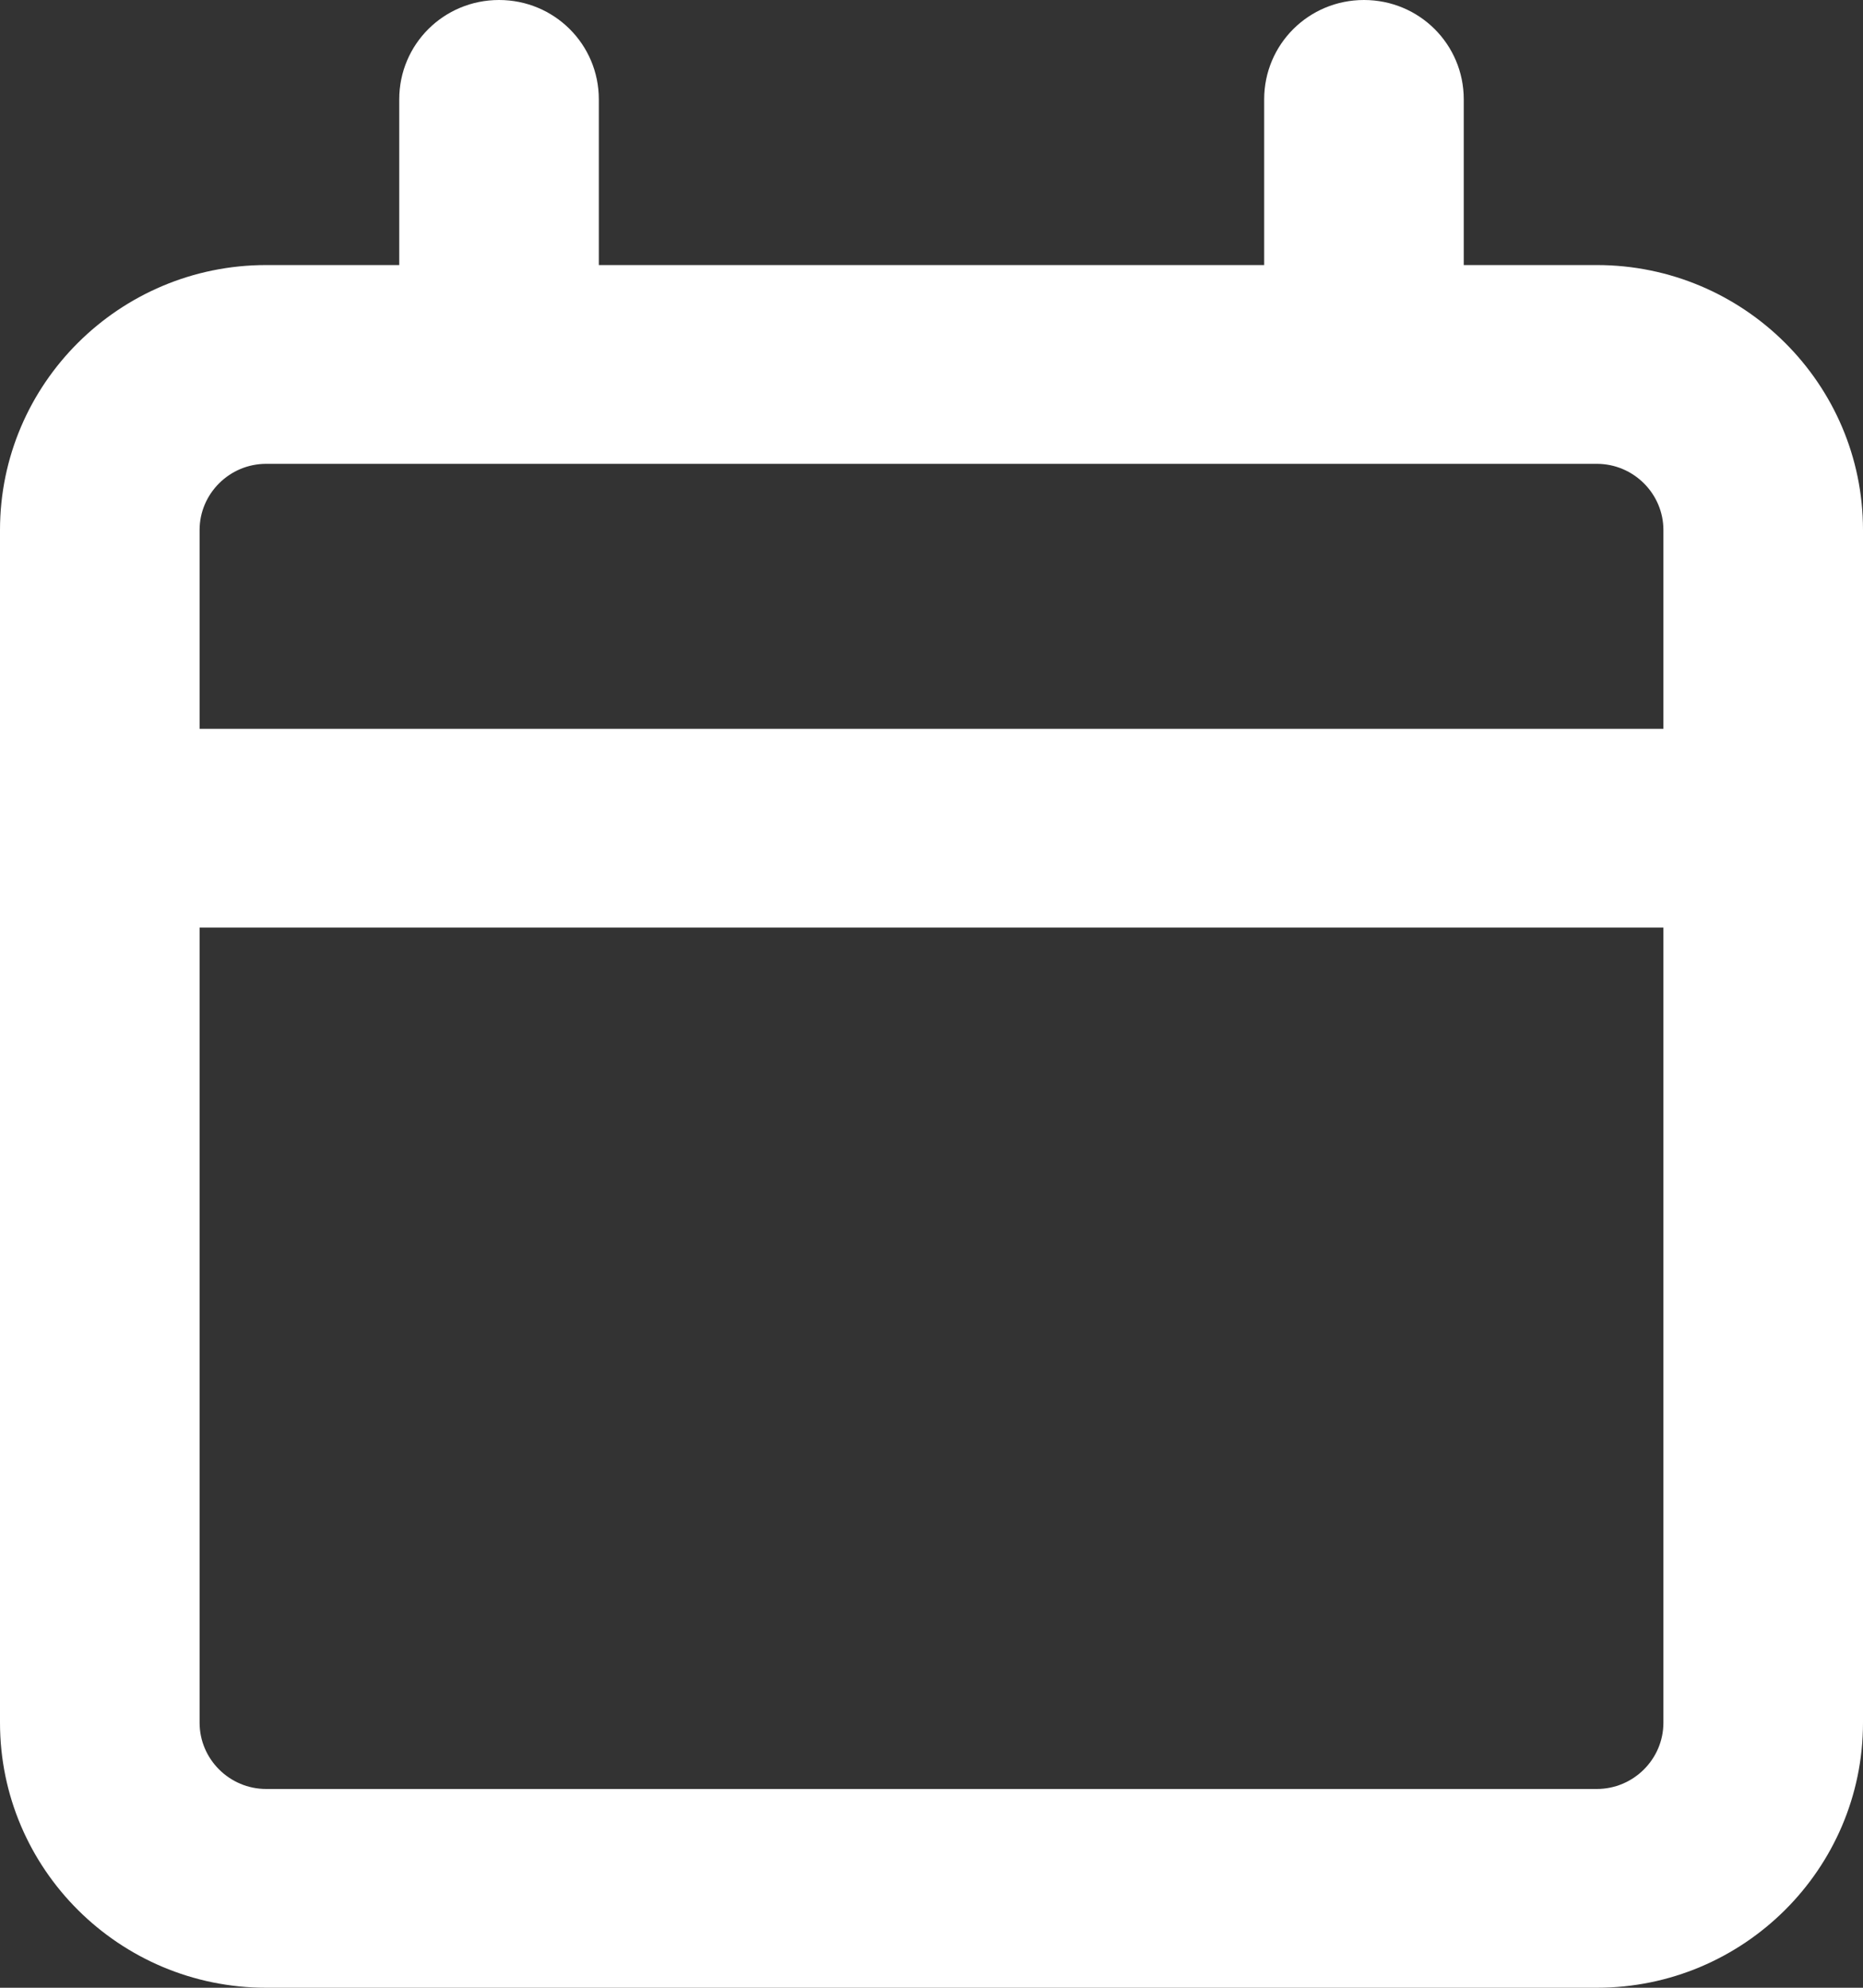 <?xml version="1.0" encoding="UTF-8"?> <svg xmlns="http://www.w3.org/2000/svg" width="30" height="32" viewBox="0 0 30 32" fill="none"><rect x="0" y="0" width="30" height="32" fill="#333333" stroke="none"/><g clip-path="url(#clip0_4362_1147)"><path d="M8.036 0C8.926 0 9.643 0.713 9.643 1.6V4.267H20.357V1.6C20.357 0.713 21.074 0 21.964 0C22.855 0 23.571 0.713 23.571 1.6V4.267H25.714C28.078 4.267 30 6.18 30 8.533V27.733C30 30.087 28.078 32 25.714 32H4.286C1.922 32 0 30.087 0 27.733V8.533C0 6.18 1.922 4.267 4.286 4.267H6.429V1.6C6.429 0.713 7.145 0 8.036 0ZM8.036 7.467H4.286C3.696 7.467 3.214 7.947 3.214 8.533V11.733H26.786V8.533C26.786 7.947 26.304 7.467 25.714 7.467H8.036ZM3.214 14.933V27.733C3.214 28.32 3.696 28.8 4.286 28.8H25.714C26.304 28.8 26.786 28.32 26.786 27.733V14.933H3.214Z" fill="white"></path></g><defs><clipPath id="clip0_4362_1147"><rect width="30" height="32" fill="white"></rect></clipPath></defs></svg> 